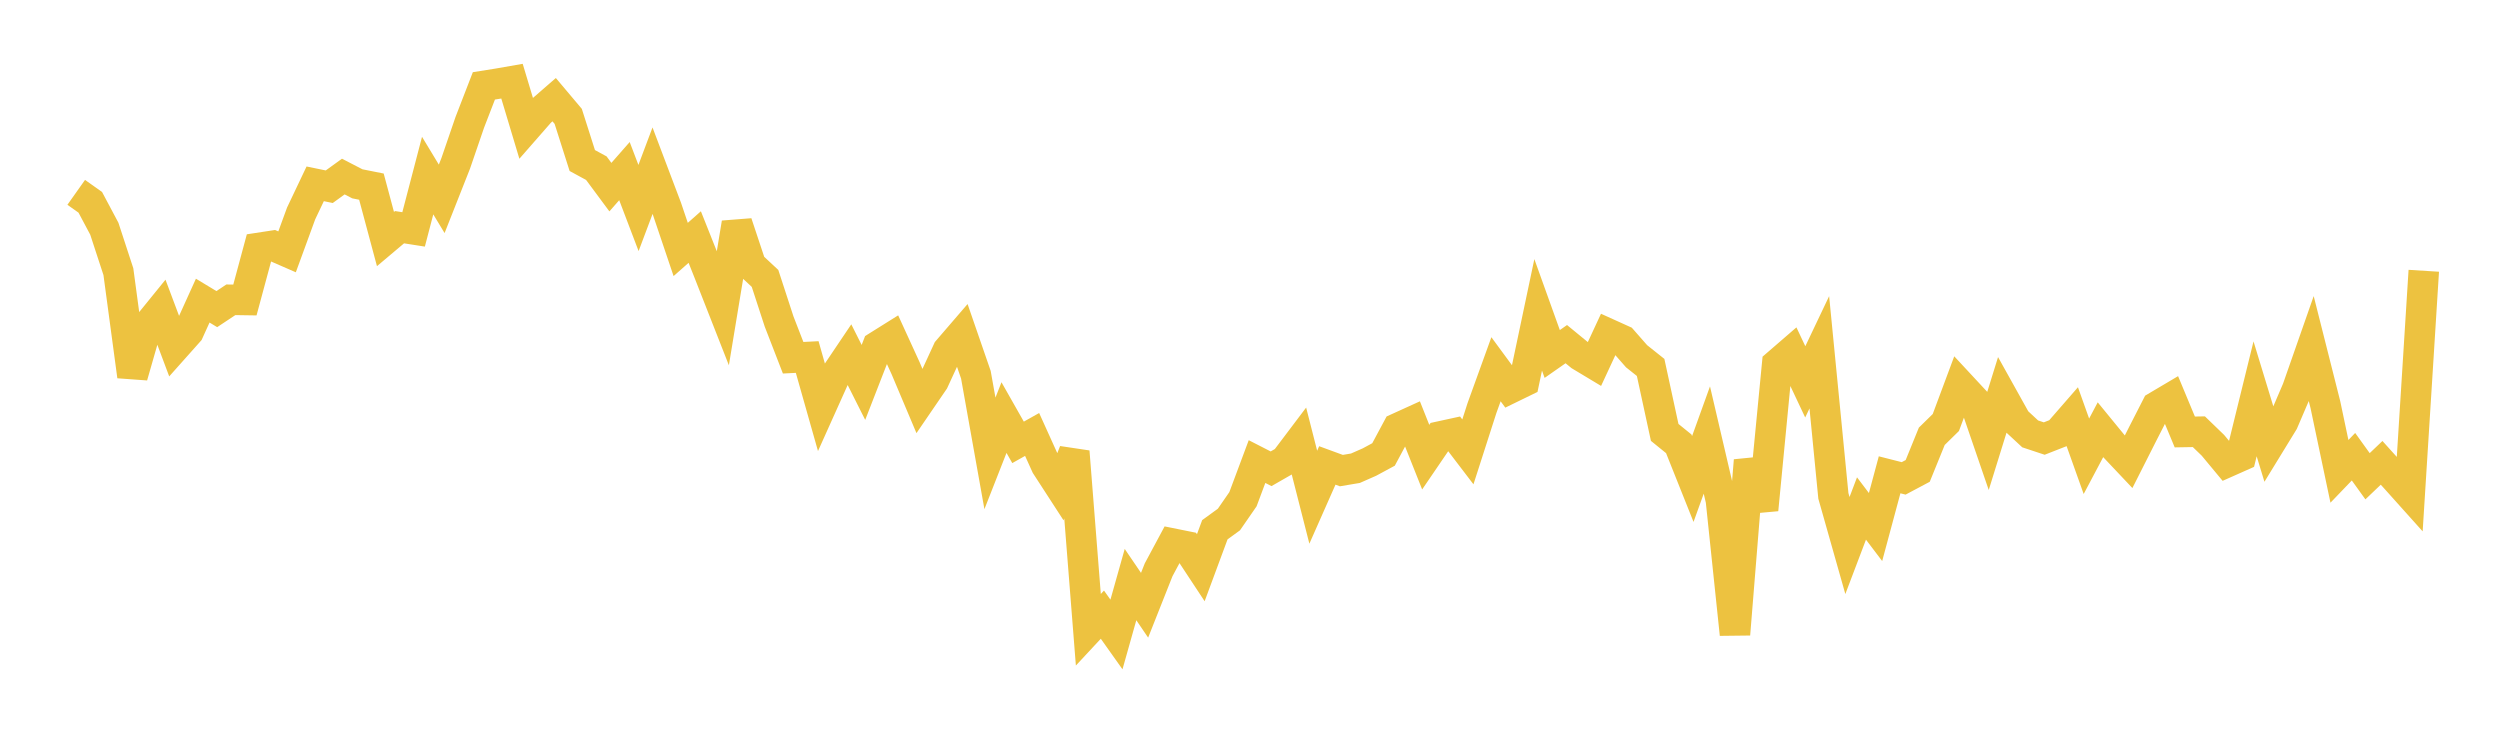 <svg width="164" height="48" xmlns="http://www.w3.org/2000/svg" xmlns:xlink="http://www.w3.org/1999/xlink"><path fill="none" stroke="rgb(237,194,64)" stroke-width="2" d="M5,12.618L5.922,13.271L6.844,15.004L7.766,17.821L8.689,24.682L9.611,21.468L10.533,20.332L11.455,22.79L12.377,21.755L13.299,19.721L14.222,20.278L15.144,19.666L16.066,19.68L16.988,16.26L17.91,16.119L18.832,16.521L19.754,14.001L20.677,12.059L21.599,12.249L22.521,11.582L23.443,12.059L24.365,12.243L25.287,15.682L26.21,14.904L27.132,15.049L28.054,11.519L28.976,13.044L29.898,10.708L30.82,8.02L31.743,5.633L32.665,5.486L33.587,5.325L34.509,8.395L35.431,7.341L36.353,6.539L37.275,7.633L38.198,10.531L39.12,11.032L40.042,12.276L40.964,11.225L41.886,13.646L42.808,11.194L43.731,13.633L44.653,16.365L45.575,15.55L46.497,17.868L47.419,20.217L48.341,14.63L49.263,17.404L50.186,18.264L51.108,21.089L52.03,23.468L52.952,23.421L53.874,26.675L54.796,24.624L55.719,23.253L56.641,25.087L57.563,22.716L58.485,22.139L59.407,24.153L60.329,26.337L61.251,24.989L62.174,22.986L63.096,21.915L64.018,24.583L64.94,29.742L65.862,27.393L66.784,29.019L67.707,28.5L68.629,30.539L69.551,31.961L70.473,29.627L71.395,41.312L72.317,40.321L73.24,41.622L74.162,38.348L75.084,39.705L76.006,37.378L76.928,35.659L77.85,35.845L78.772,37.243L79.695,34.751L80.617,34.081L81.539,32.748L82.461,30.279L83.383,30.751L84.305,30.222L85.228,28.999L86.15,32.617L87.072,30.533L87.994,30.871L88.916,30.716L89.838,30.31L90.76,29.812L91.683,28.09L92.605,27.671L93.527,29.989L94.449,28.636L95.371,28.435L96.293,29.643L97.216,26.772L98.138,24.222L99.06,25.476L99.982,25.027L100.904,20.654L101.826,23.221L102.749,22.576L103.671,23.332L104.593,23.886L105.515,21.901L106.437,22.318L107.359,23.369L108.281,24.104L109.204,28.366L110.126,29.113L111.048,31.423L111.97,28.866L112.892,32.818L113.814,41.609L114.737,30.208L115.659,33.439L116.581,23.891L117.503,23.094L118.425,25.05L119.347,23.111L120.269,32.529L121.192,35.787L122.114,33.357L123.036,34.574L123.958,31.147L124.88,31.382L125.802,30.892L126.725,28.621L127.647,27.717L128.569,25.243L129.491,26.236L130.413,28.923L131.335,25.951L132.257,27.606L133.18,28.463L134.102,28.769L135.024,28.407L135.946,27.348L136.868,29.932L137.79,28.191L138.713,29.319L139.635,30.295L140.557,28.471L141.479,26.668L142.401,26.122L143.323,28.337L144.246,28.321L145.168,29.212L146.09,30.322L147.012,29.912L147.934,26.163L148.856,29.187L149.778,27.682L150.701,25.528L151.623,22.893L152.545,26.544L153.467,30.921L154.389,29.961L155.311,31.242L156.234,30.362L157.156,31.386L158.078,32.414L159,17.763"></path></svg>